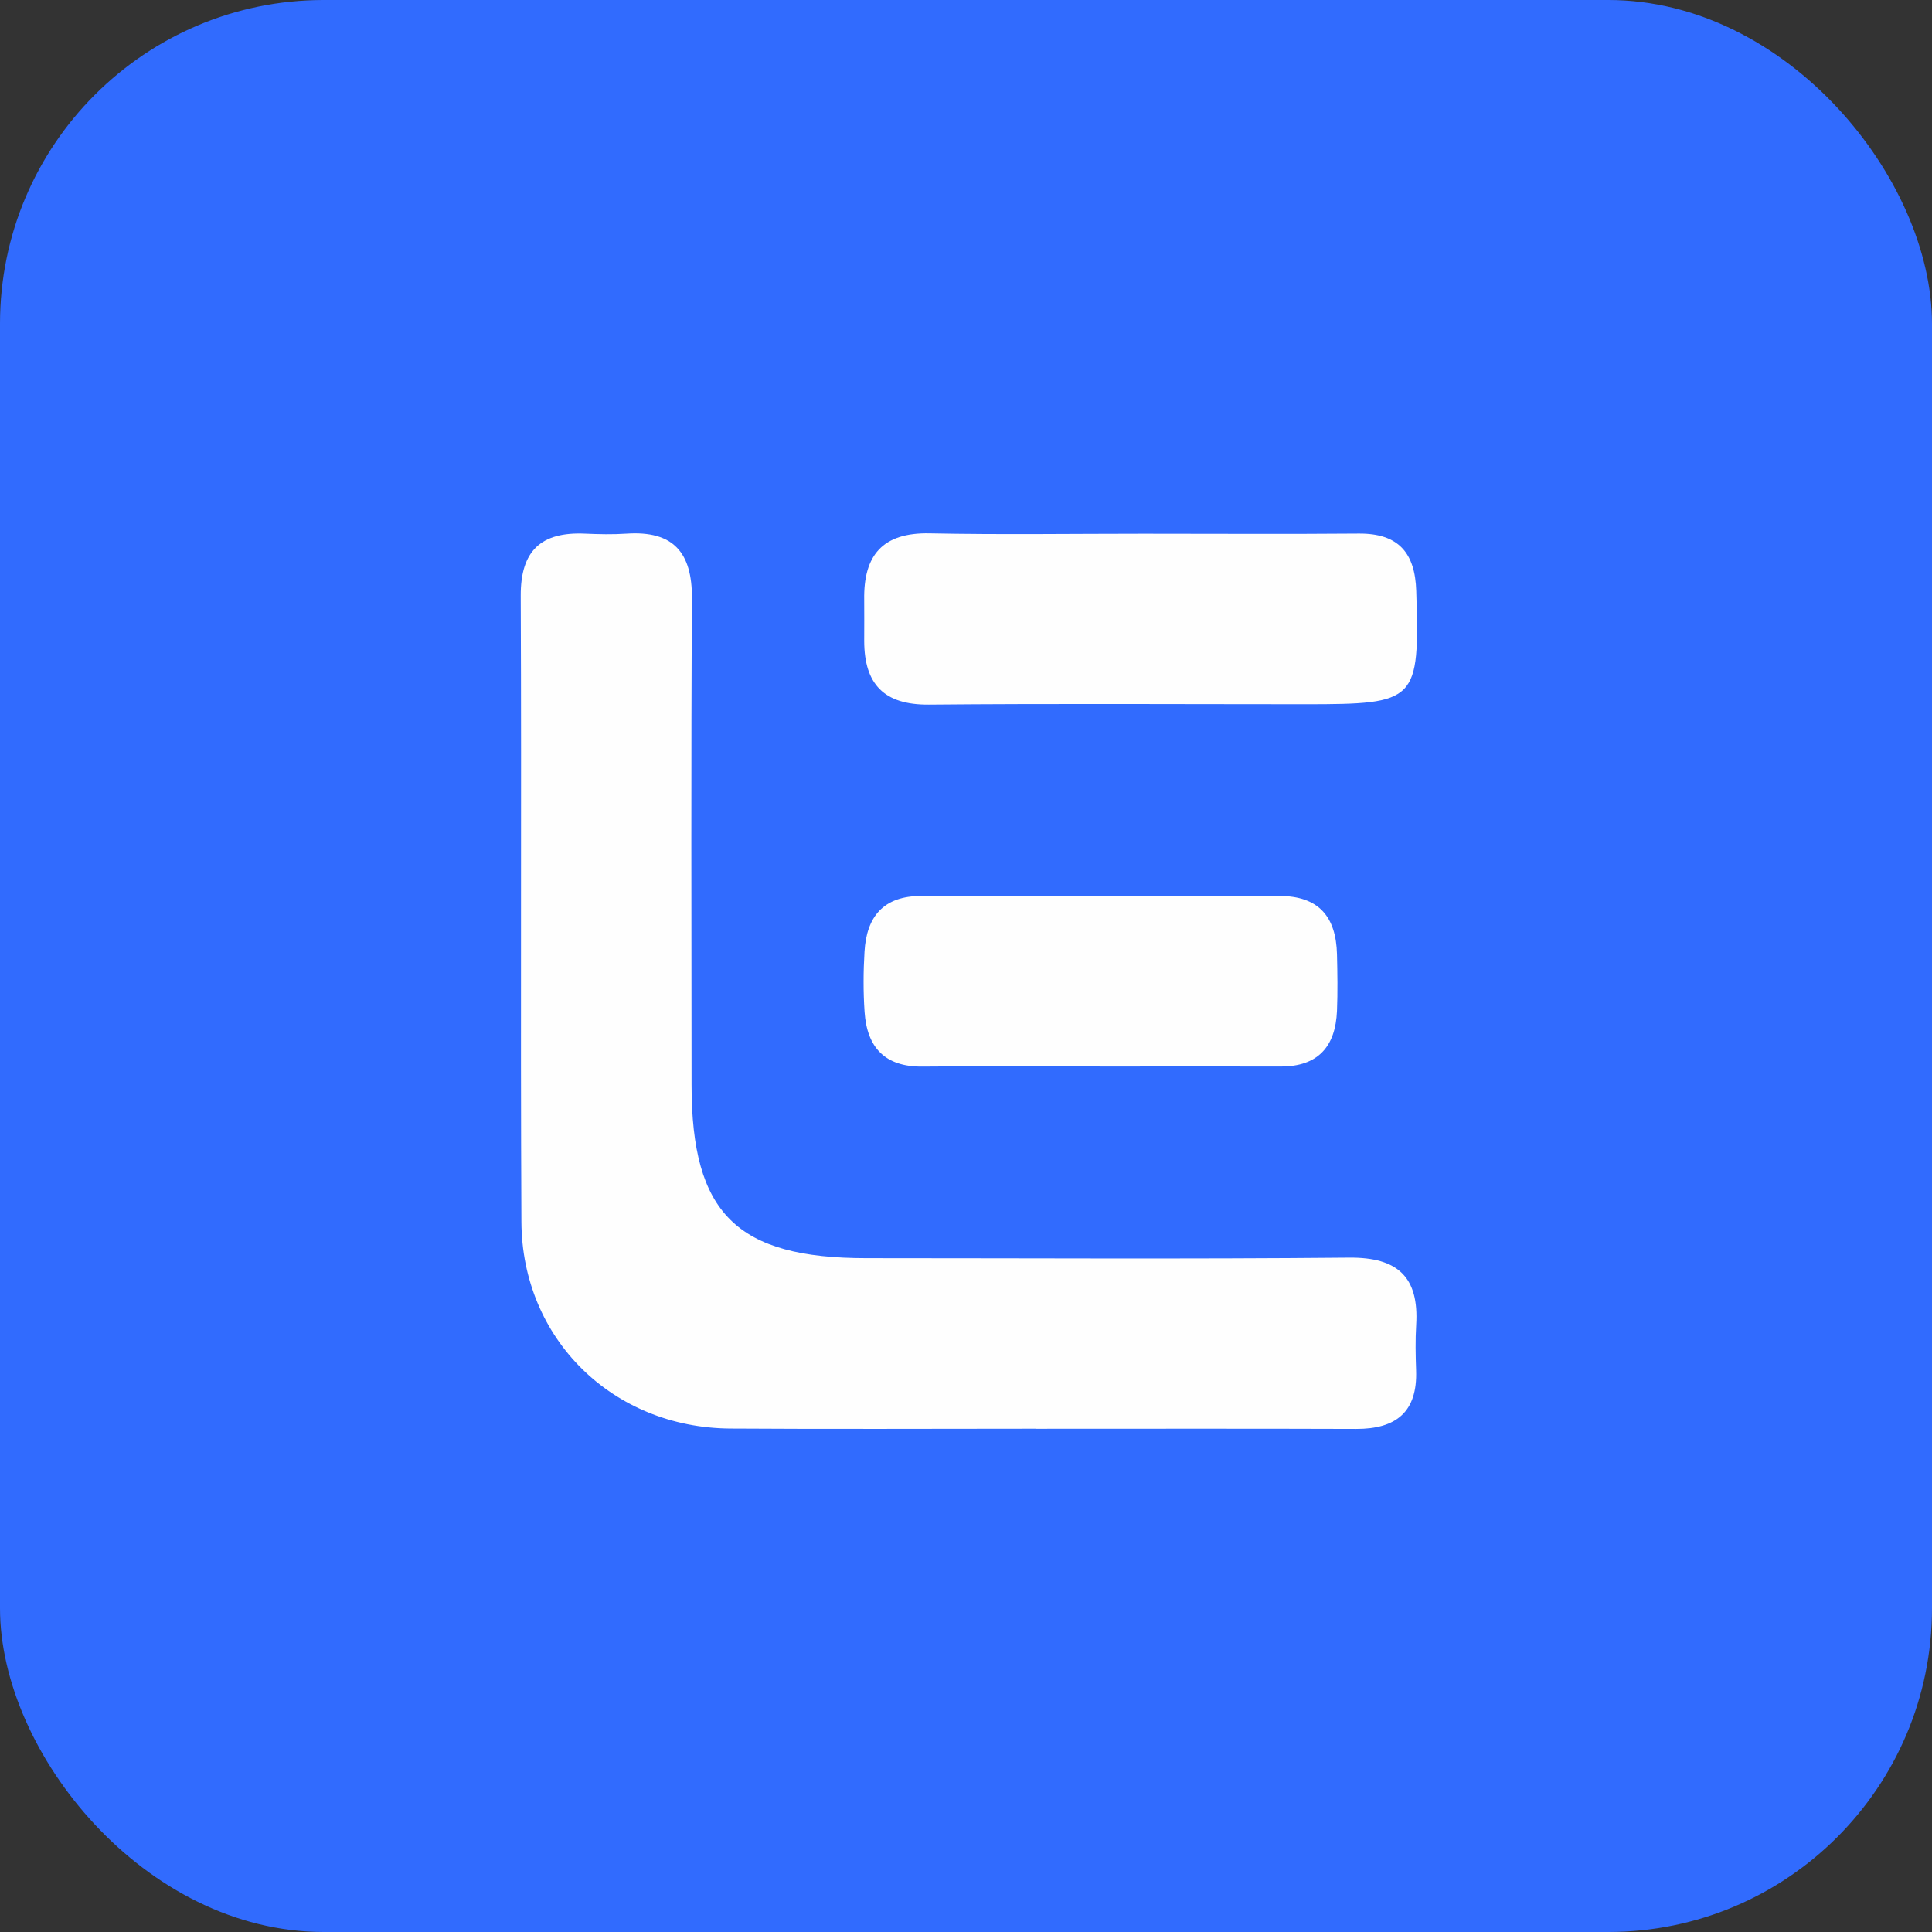 <?xml version="1.0" encoding="UTF-8"?>
<svg id="Layer_1" data-name="Layer 1" xmlns="http://www.w3.org/2000/svg" viewBox="0 0 255.93 255.93">
  <rect x="0" y="0" width="255.93" height="255.93" fill="#333333" stroke="none"/>
  <defs>
    <style>
      .cls-1 {
        fill: #316bfe;
      }

      .cls-1, .cls-2 {
        stroke-width: 0px;
      }

      .cls-2 {
        fill: #fefefe;
      }
    </style>
  </defs>
  <rect class="cls-1" width="255.93" height="255.93" rx="42.88" ry="42.88"/>
  <g>
    <path class="cls-2" d="m137.18,189.26c-13.48,0-26.97.07-40.45-.02-15.58-.11-27.59-11.88-27.66-27.4-.14-27.63.03-55.27-.09-82.9-.03-6.04,2.74-8.51,8.52-8.25,1.83.08,3.67.12,5.49,0,6.19-.42,8.71,2.48,8.67,8.59-.13,21.47-.06,42.95-.05,64.43,0,17.05,5.98,22.96,23.18,22.96,21.31,0,42.62.13,63.93-.07,6.44-.06,9.27,2.57,8.88,8.92-.12,1.99-.08,4-.01,5.99.2,5.54-2.65,7.8-7.96,7.78-14.15-.05-28.3-.02-42.45-.02Z"/>
    <path class="cls-2" d="m151.57,70.7c9.48,0,18.95.06,28.43-.02,5.24-.04,7.46,2.54,7.61,7.62.44,14.62.13,14.99-14.69,14.99-16.62,0-33.25-.1-49.87.05-5.95.05-8.55-2.71-8.57-8.4,0-1.83.02-3.66,0-5.49-.1-5.89,2.43-8.93,8.67-8.8,9.47.19,18.95.05,28.43.05Z"/>
    <path class="cls-2" d="m145.65,141.27c-7.82,0-15.64-.06-23.46.02-4.98.05-7.34-2.55-7.66-7.24-.18-2.65-.17-5.33-.01-7.98.27-4.65,2.52-7.39,7.52-7.38,15.81.03,31.62.04,47.43,0,5.25-.01,7.52,2.78,7.64,7.73.06,2.49.1,5,0,7.49-.2,4.74-2.52,7.39-7.48,7.37-7.99-.02-15.98,0-23.96,0Z"/>
  </g>
</svg>